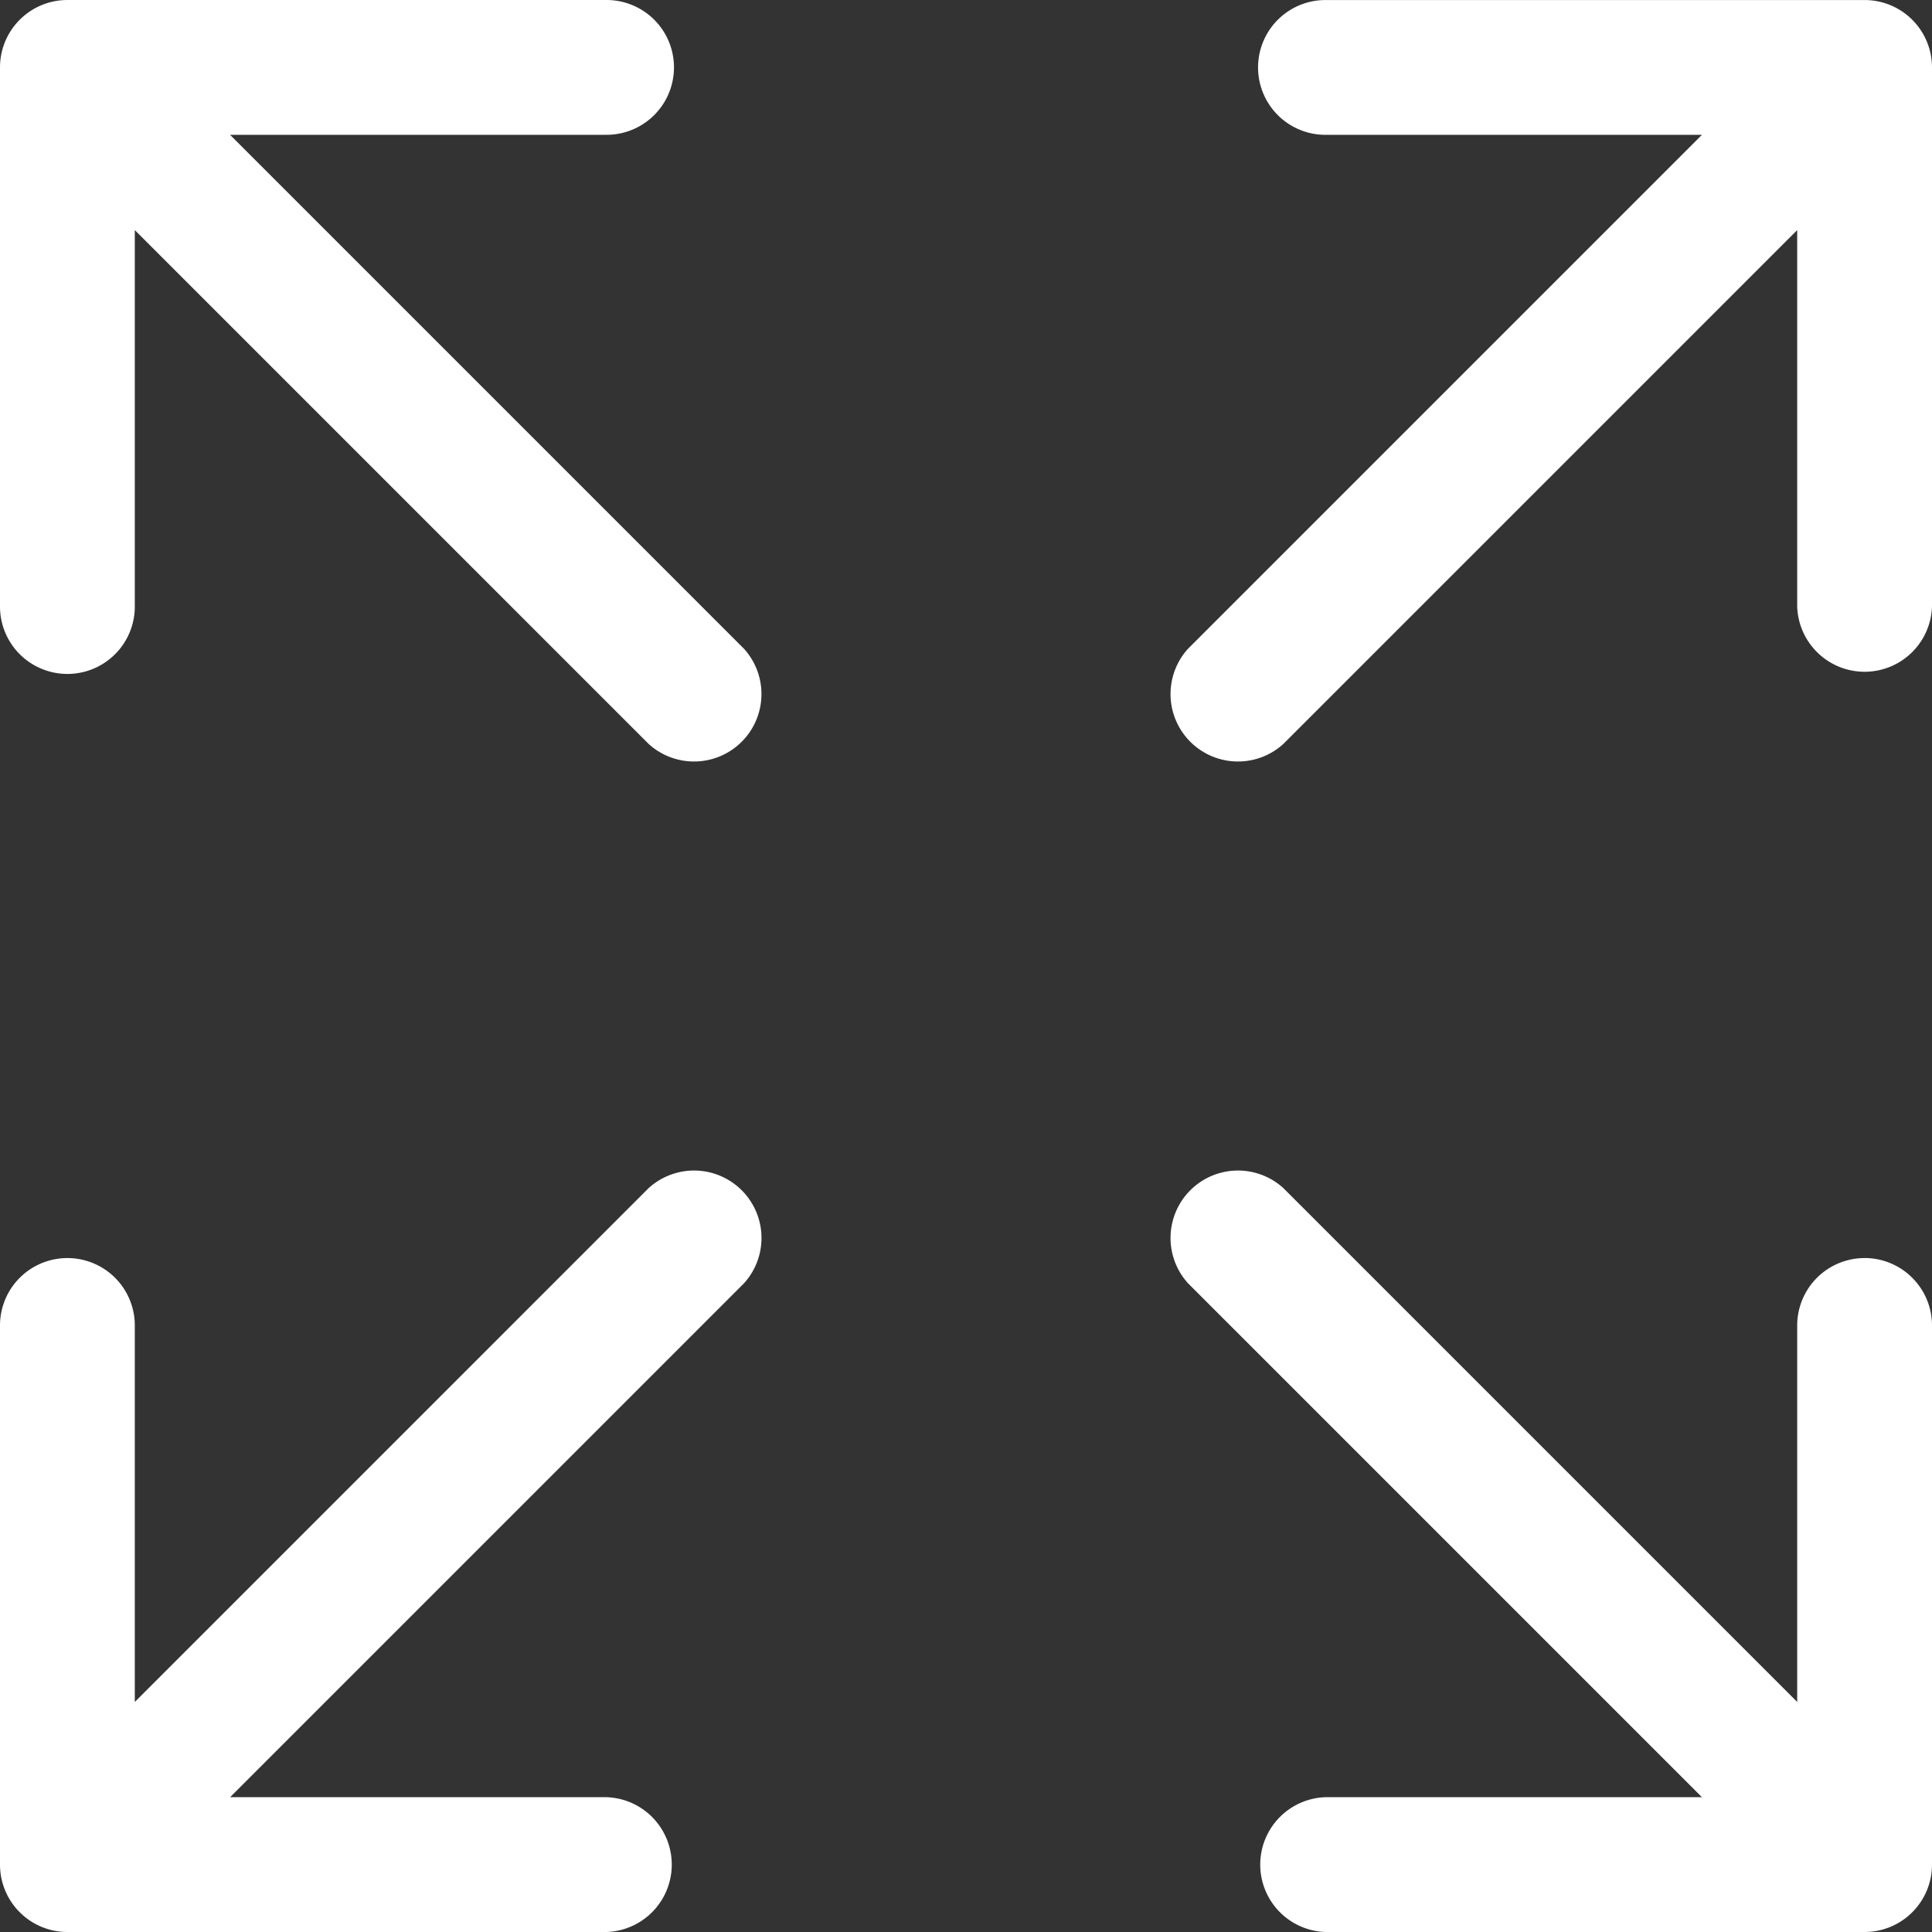 <svg xmlns="http://www.w3.org/2000/svg" fill="none" viewBox="0 0 53 53">
  <rect x="0" y="0" width="53" height="53" fill="#333333" stroke="none"/>
  <path fill="#fff" d="M53 1.849v14.79a1.85 1.85 0 0 1-3.698 0V6.312l-14.1 14.1a1.85 1.85 0 0 1-2.613-2.613l14.1-14.1H36.361a1.849 1.849 0 1 1 0-3.698h14.79A1.849 1.849 0 0 1 53 1.849Zm-35.202 30.74-14.1 14.1V36.361a1.849 1.849 0 1 0-3.698 0v14.79A1.849 1.849 0 0 0 1.849 53h14.79a1.85 1.85 0 0 0 0-3.698H6.312l14.1-14.1a1.85 1.85 0 0 0-2.613-2.613Zm33.353 1.923a1.85 1.85 0 0 0-1.849 1.849v10.328l-14.1-14.1a1.85 1.85 0 0 0-2.613 2.613l14.1 14.1H36.361a1.85 1.85 0 0 0 0 3.698h14.79A1.849 1.849 0 0 0 53 51.151v-14.79a1.85 1.85 0 0 0-1.849-1.85ZM6.311 3.698H16.64a1.849 1.849 0 1 0 0-3.698H1.849A1.849 1.849 0 0 0 0 1.849v14.79a1.849 1.849 0 0 0 3.698 0V6.312l14.1 14.1a1.85 1.85 0 0 0 2.613-2.613l-14.1-14.1Z"/>
</svg>
